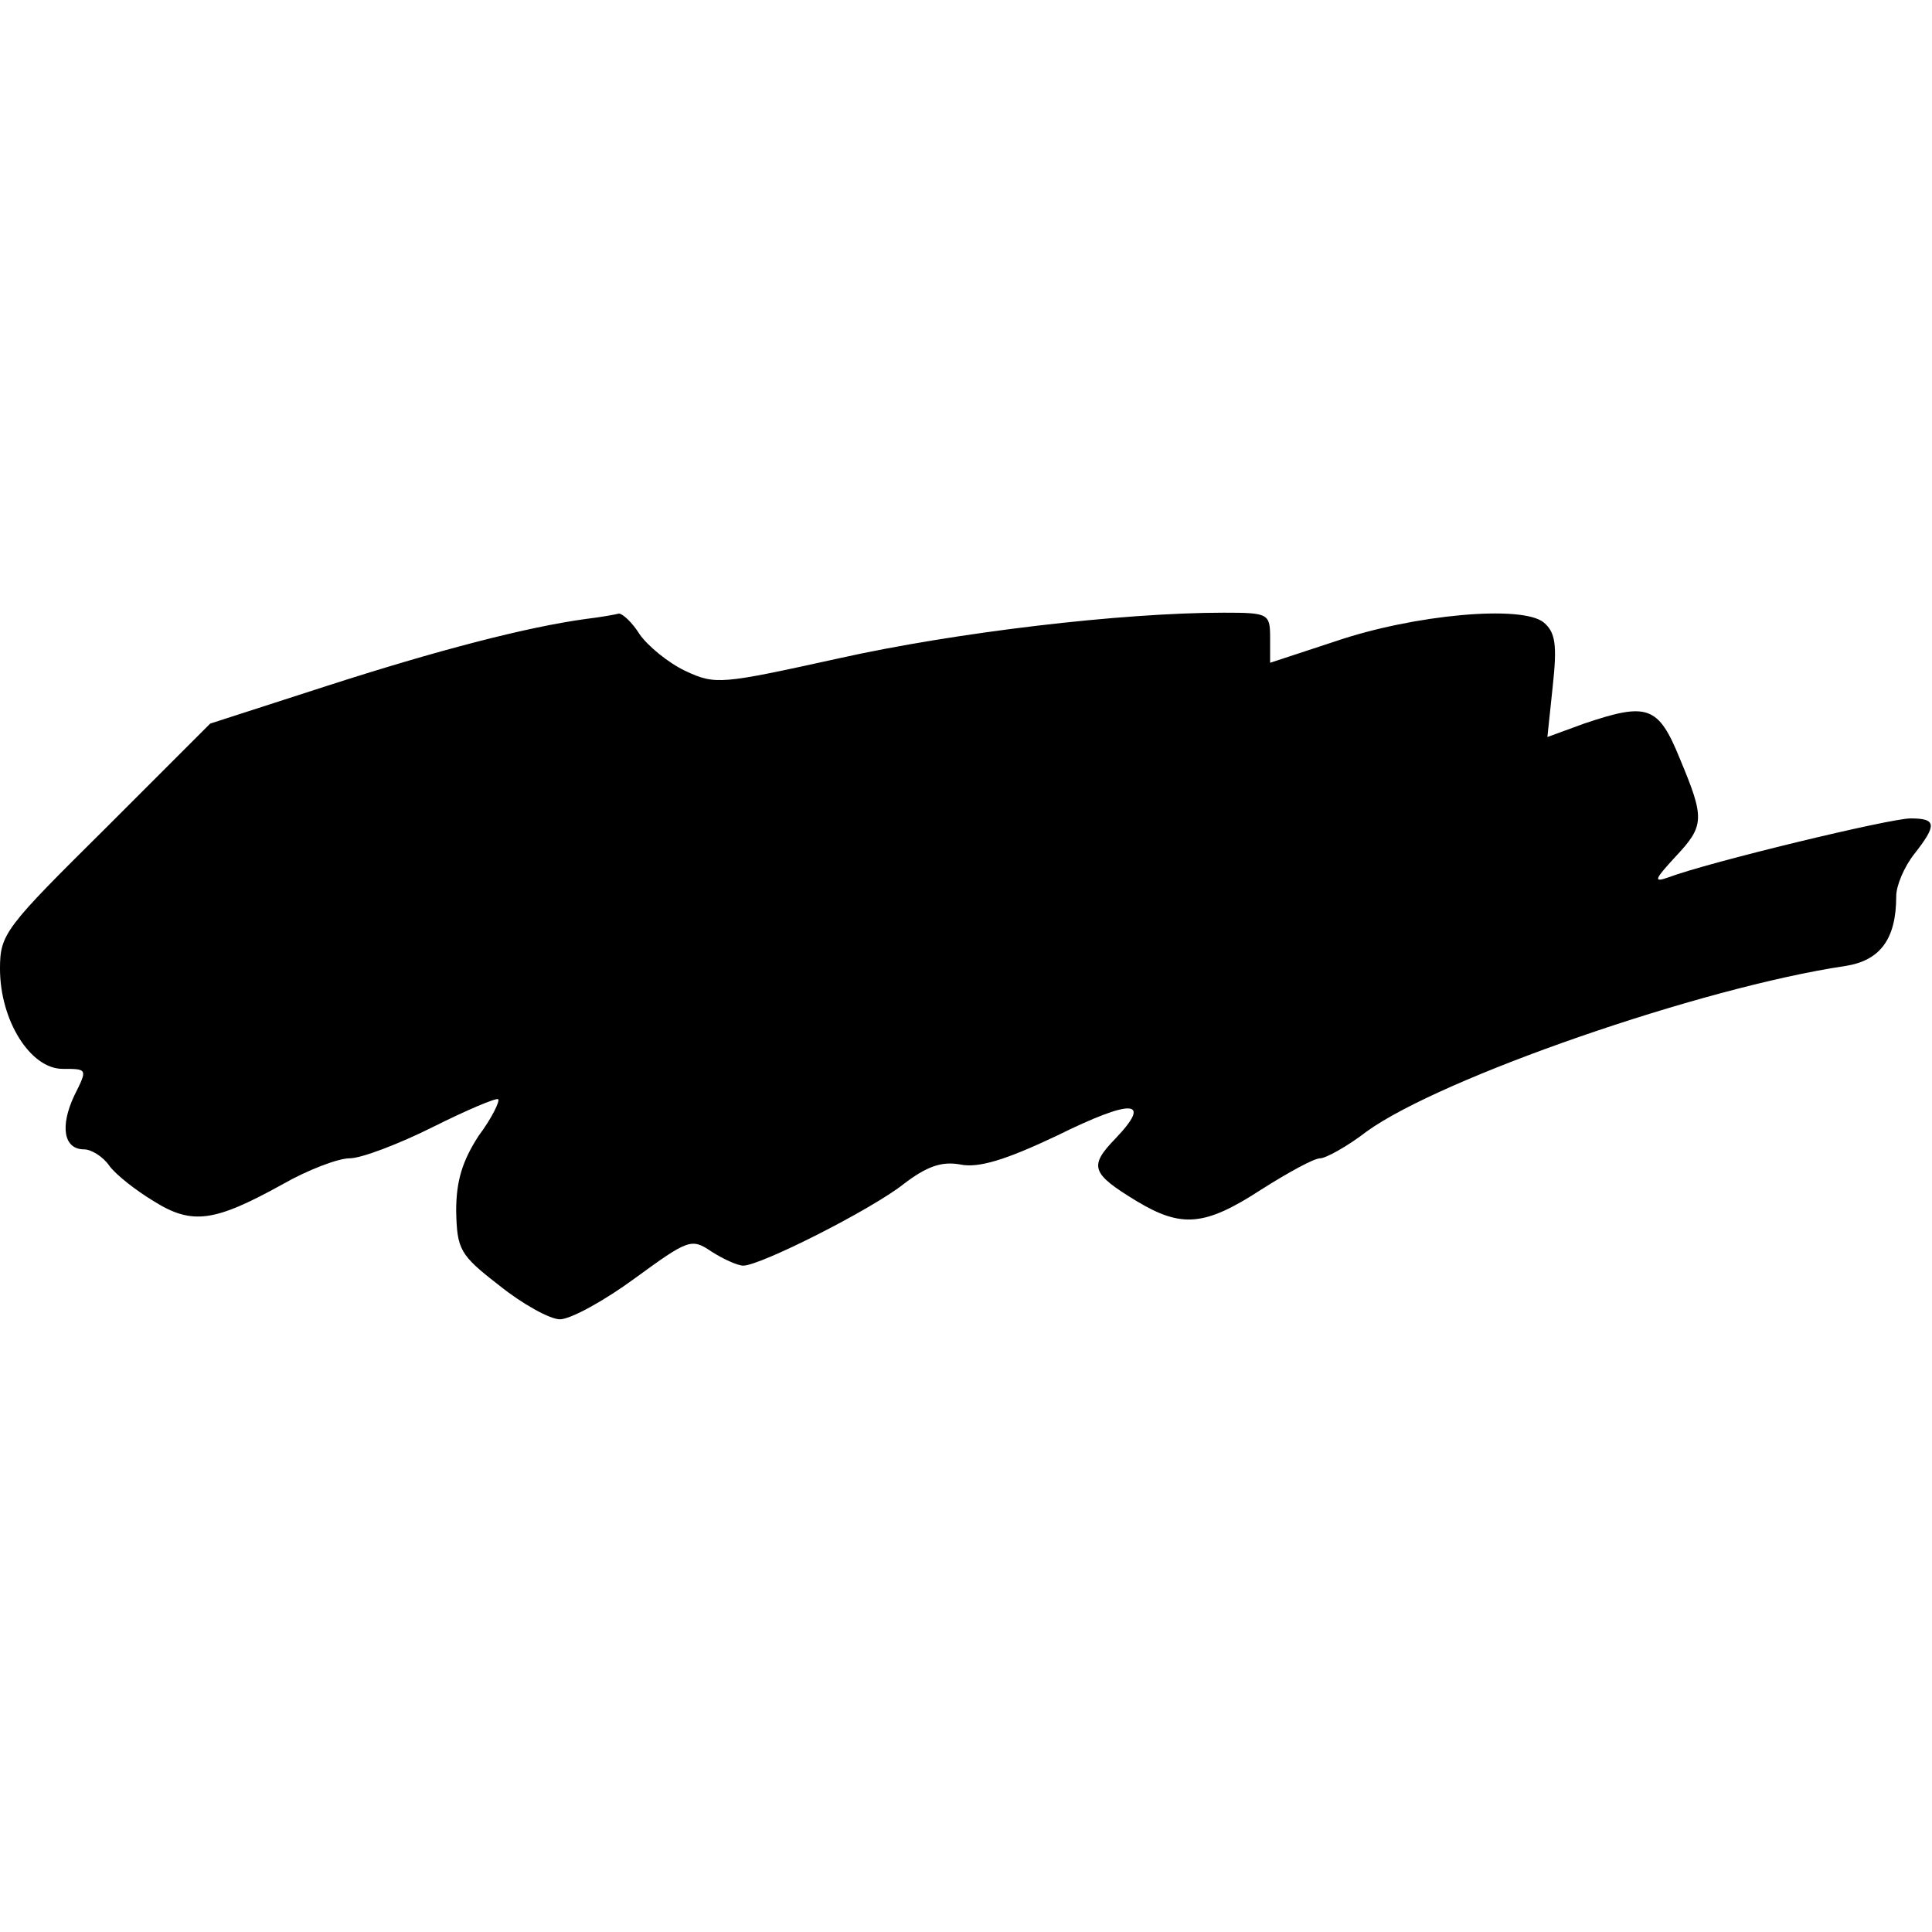 <?xml version="1.0" encoding="UTF-8" standalone="yes"?>
<svg version="1.0" xmlns="http://www.w3.org/2000/svg" width="100mm" height="100mm" viewBox="0 0 216 79" preserveAspectRatio="xMidYMid meet">
  <g transform="translate(0,79) scale(0.1,-0.1)" fill="#000000" stroke="none">
    <path d="M655 783 c-66 -9 -166 -35 -290 -75 l-130 -42 -117 -117 c-112 -111
-118 -118 -118 -157 0 -58 34 -112 70 -112 28 0 28 0 13 -30 -16 -34 -12 -60
11 -60 8 0 21 -8 28 -18 7 -10 30 -28 50 -40 43 -27 68 -23 144 19 28 16 62
29 75 29 13 0 55 16 93 35 38 19 71 33 73 31 2 -2 -7 -21 -22 -41 -18 -28 -25
-50 -25 -84 1 -43 4 -49 48 -83 26 -21 57 -38 68 -38 12 0 50 21 84 46 59 43
63 45 85 30 14 -9 30 -16 36 -16 19 0 142 62 179 91 26 20 43 26 64 22 20 -4
50 5 107 32 85 42 108 41 66 -3 -30 -31 -27 -39 24 -70 50 -30 76 -28 139 13
30 19 59 35 66 35 6 0 30 13 52 30 83 60 374 161 535 185 39 6 57 30 57 78 0
12 9 33 20 47 26 33 25 40 -4 40 -23 0 -226 -49 -271 -66 -17 -6 -15 -2 8 23
33 35 33 43 5 110 -24 59 -36 63 -107 39 l-41 -15 6 57 c5 46 3 60 -10 71 -24
20 -145 9 -233 -21 l-73 -24 0 28 c0 27 -2 28 -52 28 -114 0 -300 -22 -430
-51 -132 -29 -138 -30 -172 -14 -19 9 -42 28 -51 41 -8 13 -19 23 -23 23 -4
-1 -20 -4 -37 -6z"/>
  </g>
</svg>